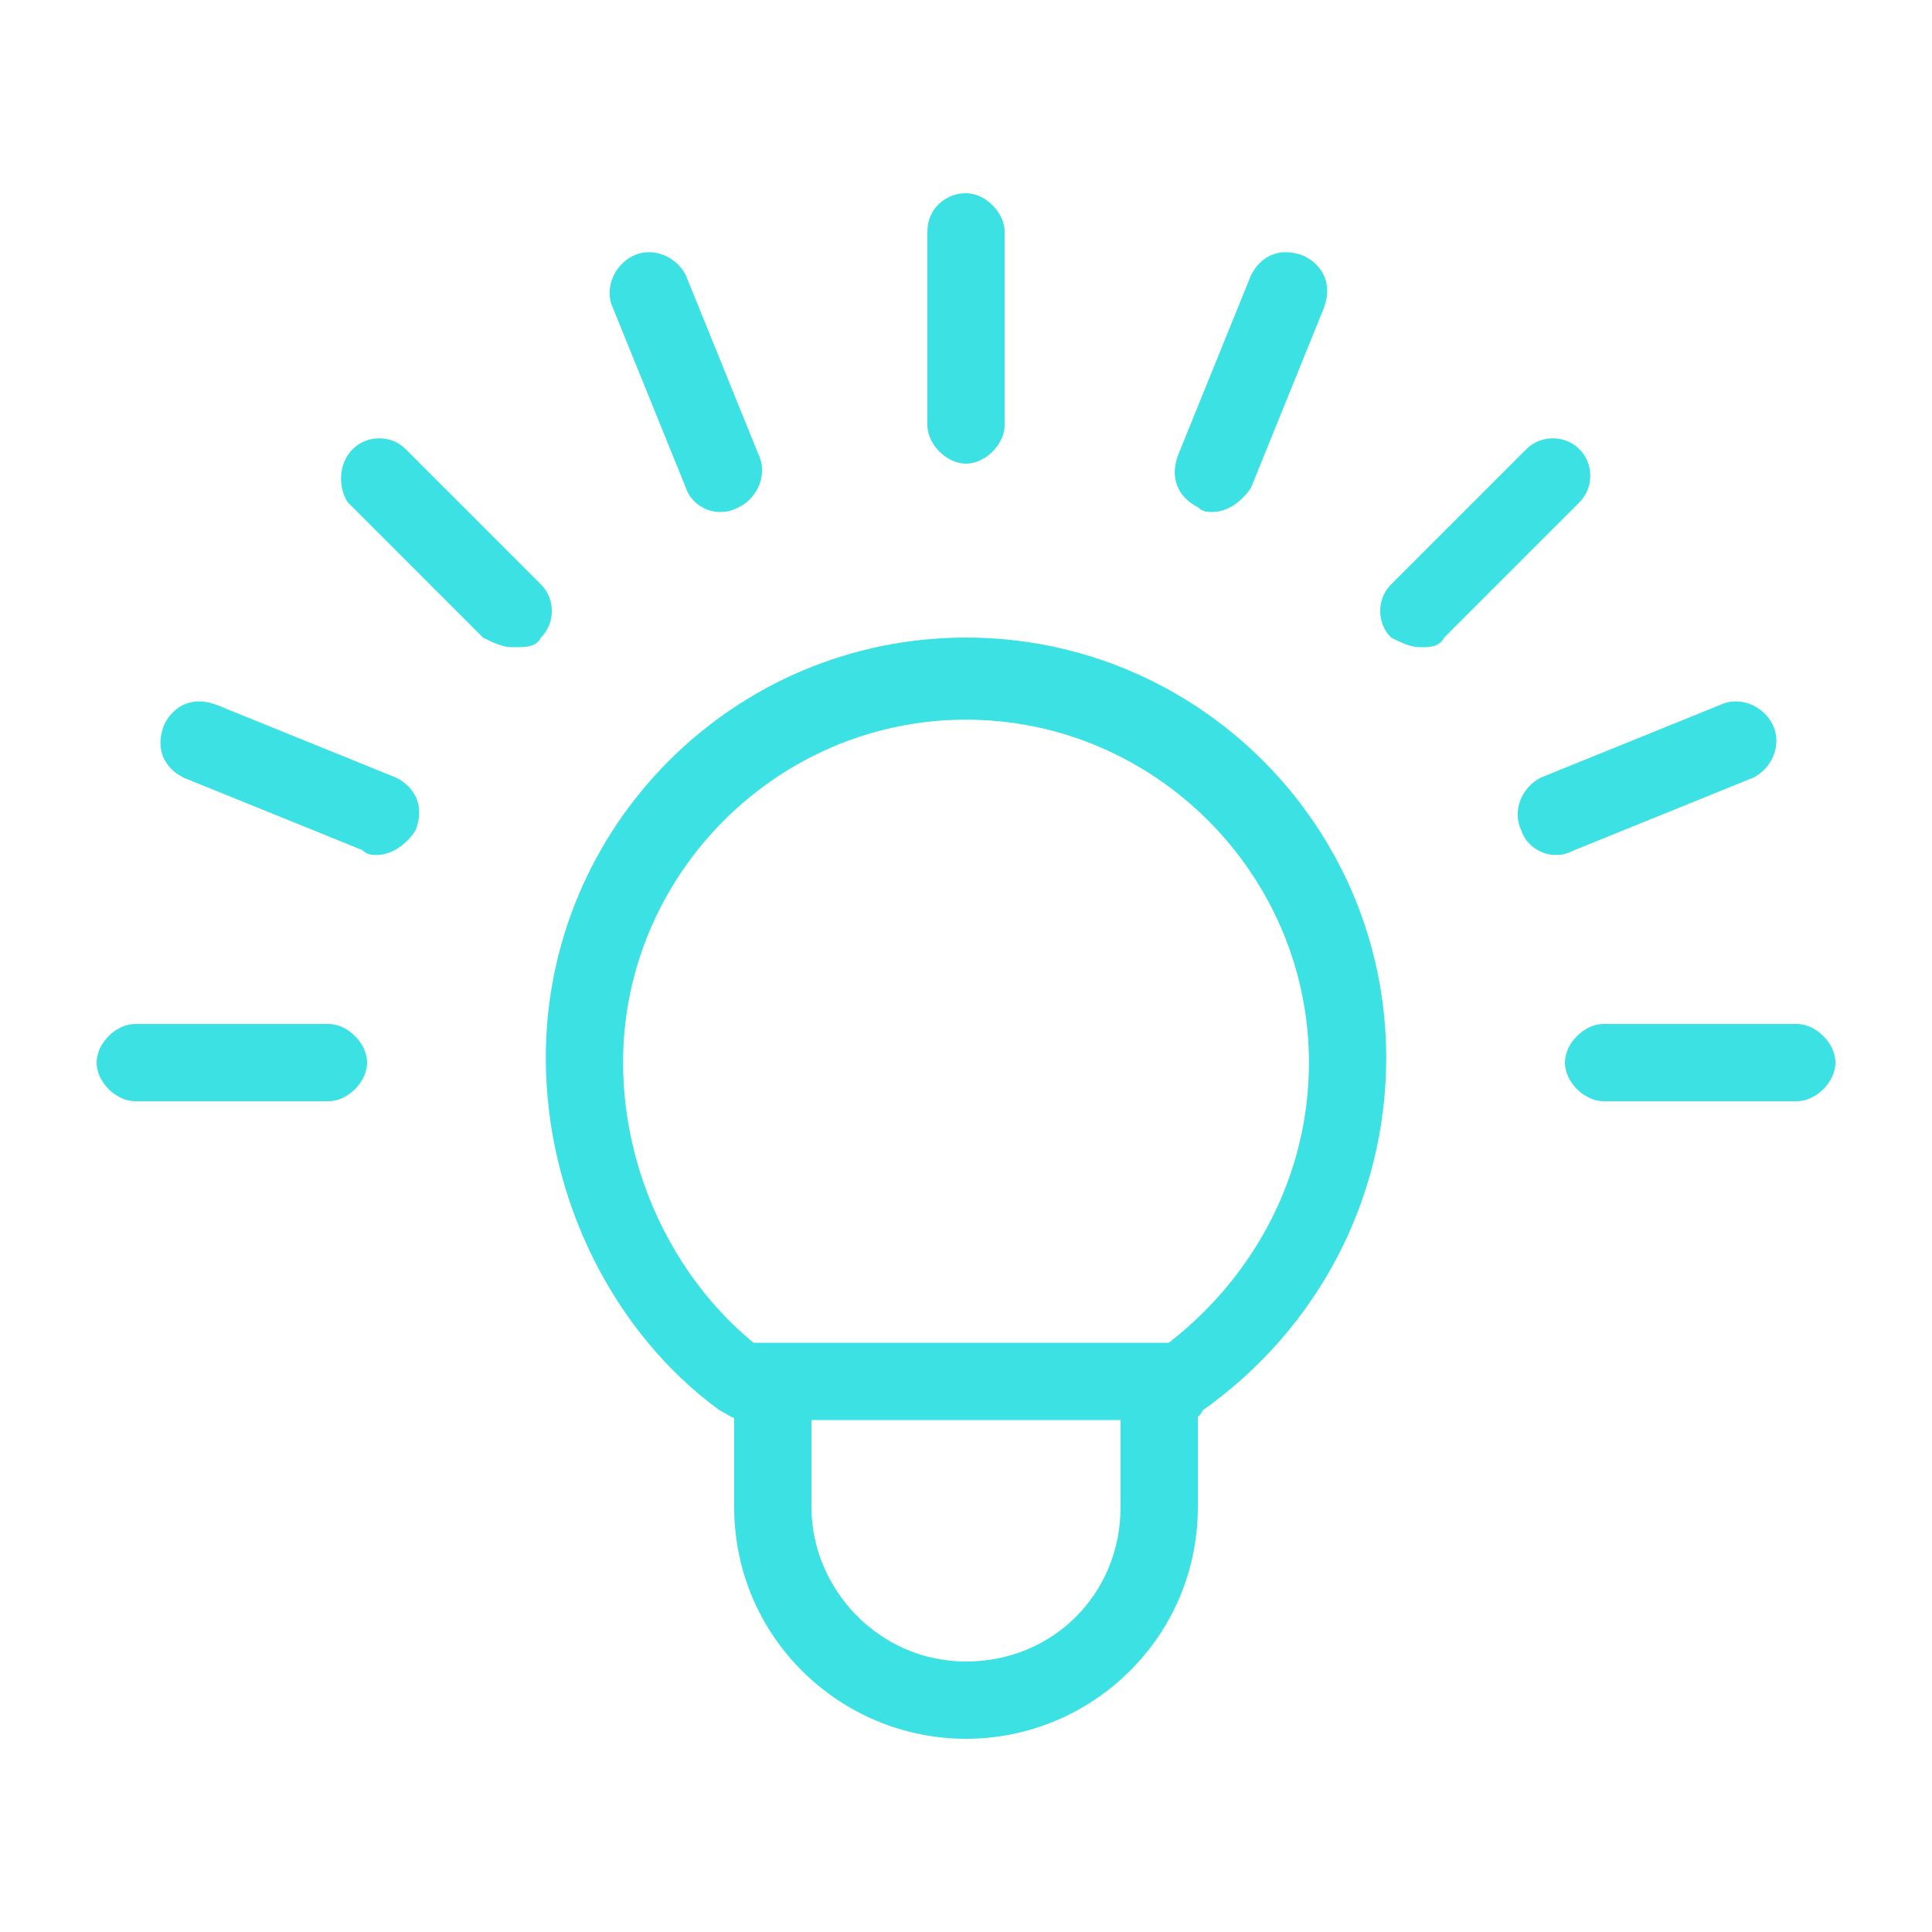 <?xml version="1.0" encoding="utf-8"?>
<!-- Generator: Adobe Illustrator 22.0.0, SVG Export Plug-In . SVG Version: 6.00 Build 0)  -->
<svg version="1.1" id="Layer_1" xmlns="http://www.w3.org/2000/svg" xmlns:xlink="http://www.w3.org/1999/xlink" x="0px" y="0px"
	 viewBox="0 0 40 40" style="enable-background:new 0 0 40 40;" xml:space="preserve">
<style type="text/css">
	.st0{fill:#3CE1E3;}
</style>
<g>
	<g>
		<g>
			<path class="st0" d="M20,36c-2.6,0-4.8-2.1-4.8-4.8v-2.5c0-0.4,0.4-0.8,0.8-0.8c0.4,0,0.8,0.4,0.8,0.8v2.5c0,1.7,1.4,3.2,3.2,3.2
				s3.2-1.4,3.2-3.2v-2.5c0-0.4,0.4-0.8,0.8-0.8c0.4,0,0.8,0.4,0.8,0.8v2.5C24.8,33.9,22.6,36,20,36z"/>
		</g>
	</g>
	<g>
		<g>
			<path class="st0" d="M24.5,29.4h-9.1c-0.2,0-0.3-0.1-0.5-0.2c-2.2-1.6-3.6-4.4-3.6-7.3c0-4.8,3.9-8.7,8.7-8.7s8.7,3.9,8.7,8.7
				c0,2.9-1.4,5.6-3.8,7.3C24.8,29.4,24.7,29.4,24.5,29.4z M15.6,27.8h8.6c1.8-1.4,2.9-3.5,2.9-5.8c0-3.9-3.2-7.1-7.1-7.1
				s-7.1,3.2-7.1,7.1C12.9,24.2,13.9,26.4,15.6,27.8z"/>
		</g>
	</g>
	<g>
		<g>
			<path class="st0" d="M20,9.6c-0.4,0-0.8-0.4-0.8-0.8v-4C19.2,4.3,19.6,4,20,4s0.8,0.4,0.8,0.8v4C20.8,9.2,20.4,9.6,20,9.6z"/>
		</g>
	</g>
	<g>
		<g>
			<path class="st0" d="M37.2,22.8h-4c-0.4,0-0.8-0.4-0.8-0.8s0.4-0.8,0.8-0.8h4c0.4,0,0.8,0.4,0.8,0.8S37.6,22.8,37.2,22.8z"/>
		</g>
	</g>
	<g>
		<g>
			<path class="st0" d="M6.8,22.8h-4C2.4,22.8,2,22.4,2,22s0.4-0.8,0.8-0.8h4c0.4,0,0.8,0.4,0.8,0.8S7.2,22.8,6.8,22.8z"/>
		</g>
	</g>
	<g>
		<g>
			<path class="st0" d="M10.6,13.4c-0.2,0-0.4-0.1-0.6-0.2l-2.8-2.8C7,10.1,7,9.6,7.3,9.3c0.3-0.3,0.8-0.3,1.1,0l2.8,2.8
				c0.3,0.3,0.3,0.8,0,1.1C11.1,13.4,10.9,13.4,10.6,13.4z"/>
		</g>
	</g>
	<g>
		<g>
			<path class="st0" d="M29.4,13.4c-0.2,0-0.4-0.1-0.6-0.2c-0.3-0.3-0.3-0.8,0-1.1l2.8-2.8c0.3-0.3,0.8-0.3,1.1,0
				c0.3,0.3,0.3,0.8,0,1.1l-2.8,2.8C29.8,13.4,29.6,13.4,29.4,13.4z"/>
		</g>
	</g>
	<g>
		<g>
			<path class="st0" d="M14.9,10.6c-0.3,0-0.6-0.2-0.7-0.5l-1.5-3.7c-0.2-0.4,0-0.9,0.4-1.1c0.4-0.2,0.9,0,1.1,0.4l1.5,3.7
				c0.2,0.4,0,0.9-0.4,1.1C15.1,10.6,15,10.6,14.9,10.6z"/>
		</g>
	</g>
	<g>
		<g>
			<path class="st0" d="M32.2,17.7c-0.3,0-0.6-0.2-0.7-0.5c-0.2-0.4,0-0.9,0.4-1.1l3.7-1.5c0.4-0.2,0.9,0,1.1,0.4
				c0.2,0.4,0,0.9-0.4,1.1l-3.7,1.5C32.4,17.7,32.3,17.7,32.2,17.7z"/>
		</g>
	</g>
	<g>
		<g>
			<path class="st0" d="M7.8,17.7c-0.1,0-0.2,0-0.3-0.1l-3.7-1.5c-0.4-0.2-0.6-0.6-0.4-1.1c0.2-0.4,0.6-0.6,1.1-0.4l3.7,1.5
				c0.4,0.2,0.6,0.6,0.4,1.1C8.4,17.5,8.1,17.7,7.8,17.7z"/>
		</g>
	</g>
	<g>
		<g>
			<path class="st0" d="M25.1,10.6c-0.1,0-0.2,0-0.3-0.1c-0.4-0.2-0.6-0.6-0.4-1.1l1.5-3.7c0.2-0.4,0.6-0.6,1.1-0.4
				c0.4,0.2,0.6,0.6,0.4,1.1l-1.5,3.7C25.7,10.4,25.4,10.6,25.1,10.6z"/>
		</g>
	</g>
</g>
</svg>
